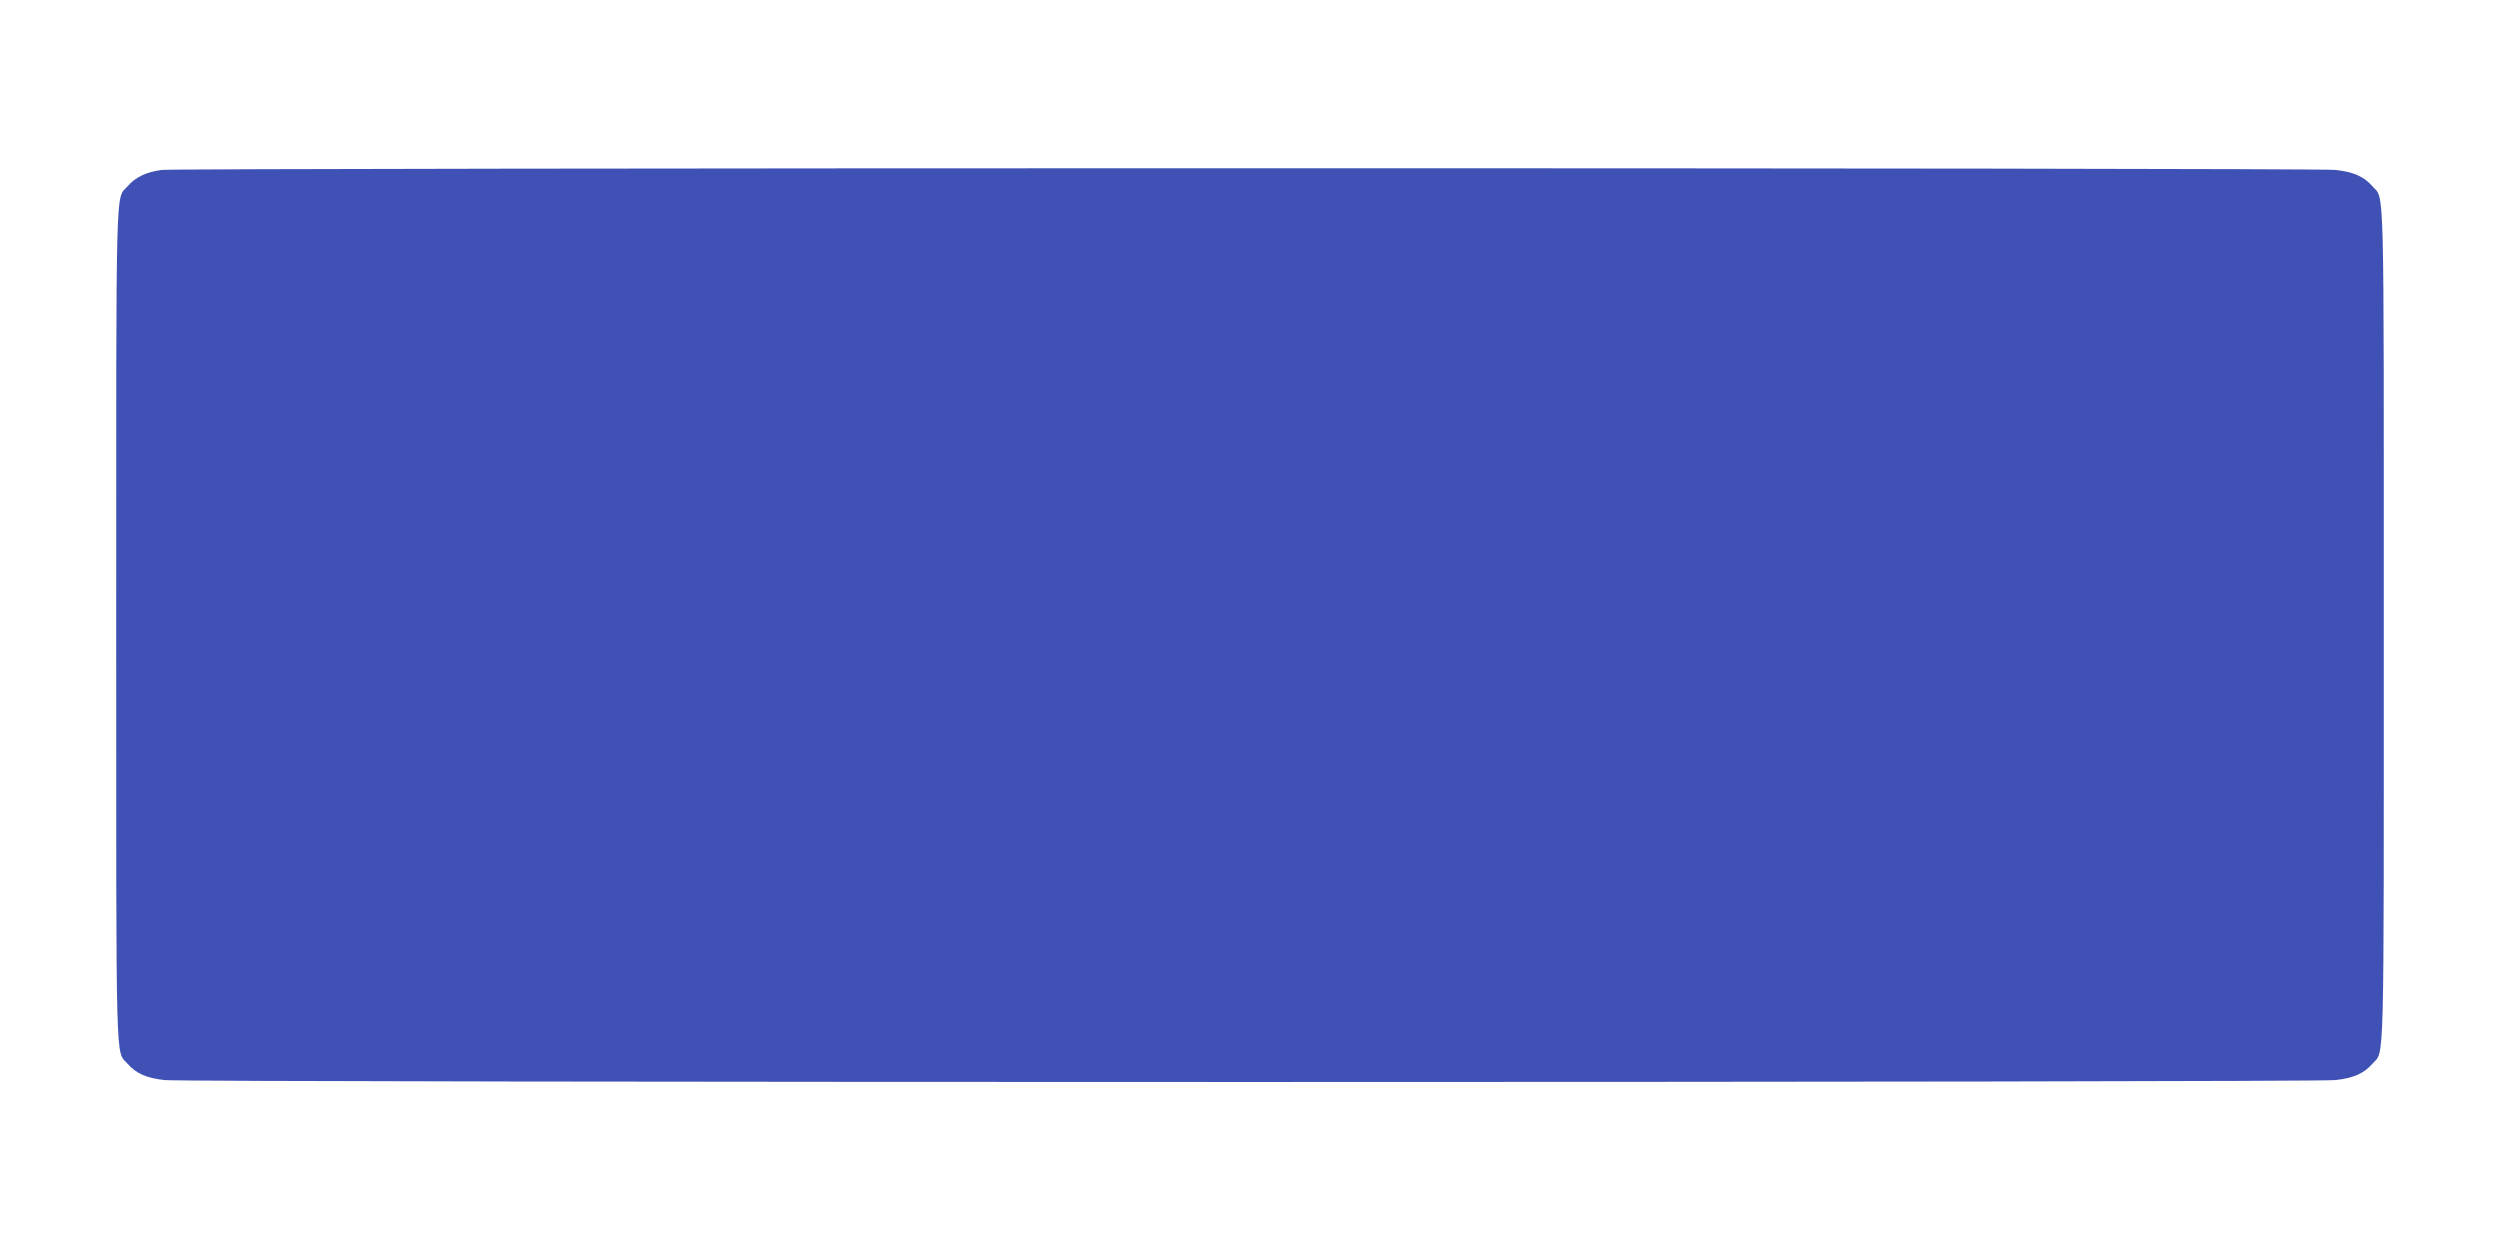 <?xml version="1.0" standalone="no"?>
<!DOCTYPE svg PUBLIC "-//W3C//DTD SVG 20010904//EN"
 "http://www.w3.org/TR/2001/REC-SVG-20010904/DTD/svg10.dtd">
<svg version="1.0" xmlns="http://www.w3.org/2000/svg"
 width="1280pt" height="640pt" viewBox="0 0 1280 640"
 preserveAspectRatio="xMidYMid meet">
<g transform="translate(0,640) scale(0.1,-0.1)"
fill="#3f51b5" stroke="none">
<path d="M829 5530 c-78 -10 -135 -36 -176 -84 -62 -70 -58 82 -58 -2246 0
-2328 -4 -2176 58 -2246 43 -50 97 -74 190 -84 111 -13 11003 -13 11114 0 93
10 147 34 190 84 62 70 58 -82 58 2246 0 2328 4 2176 -58 2246 -43 50 -97 74
-190 84 -99 12 -11030 11 -11128 0z"/>
</g>
</svg>
